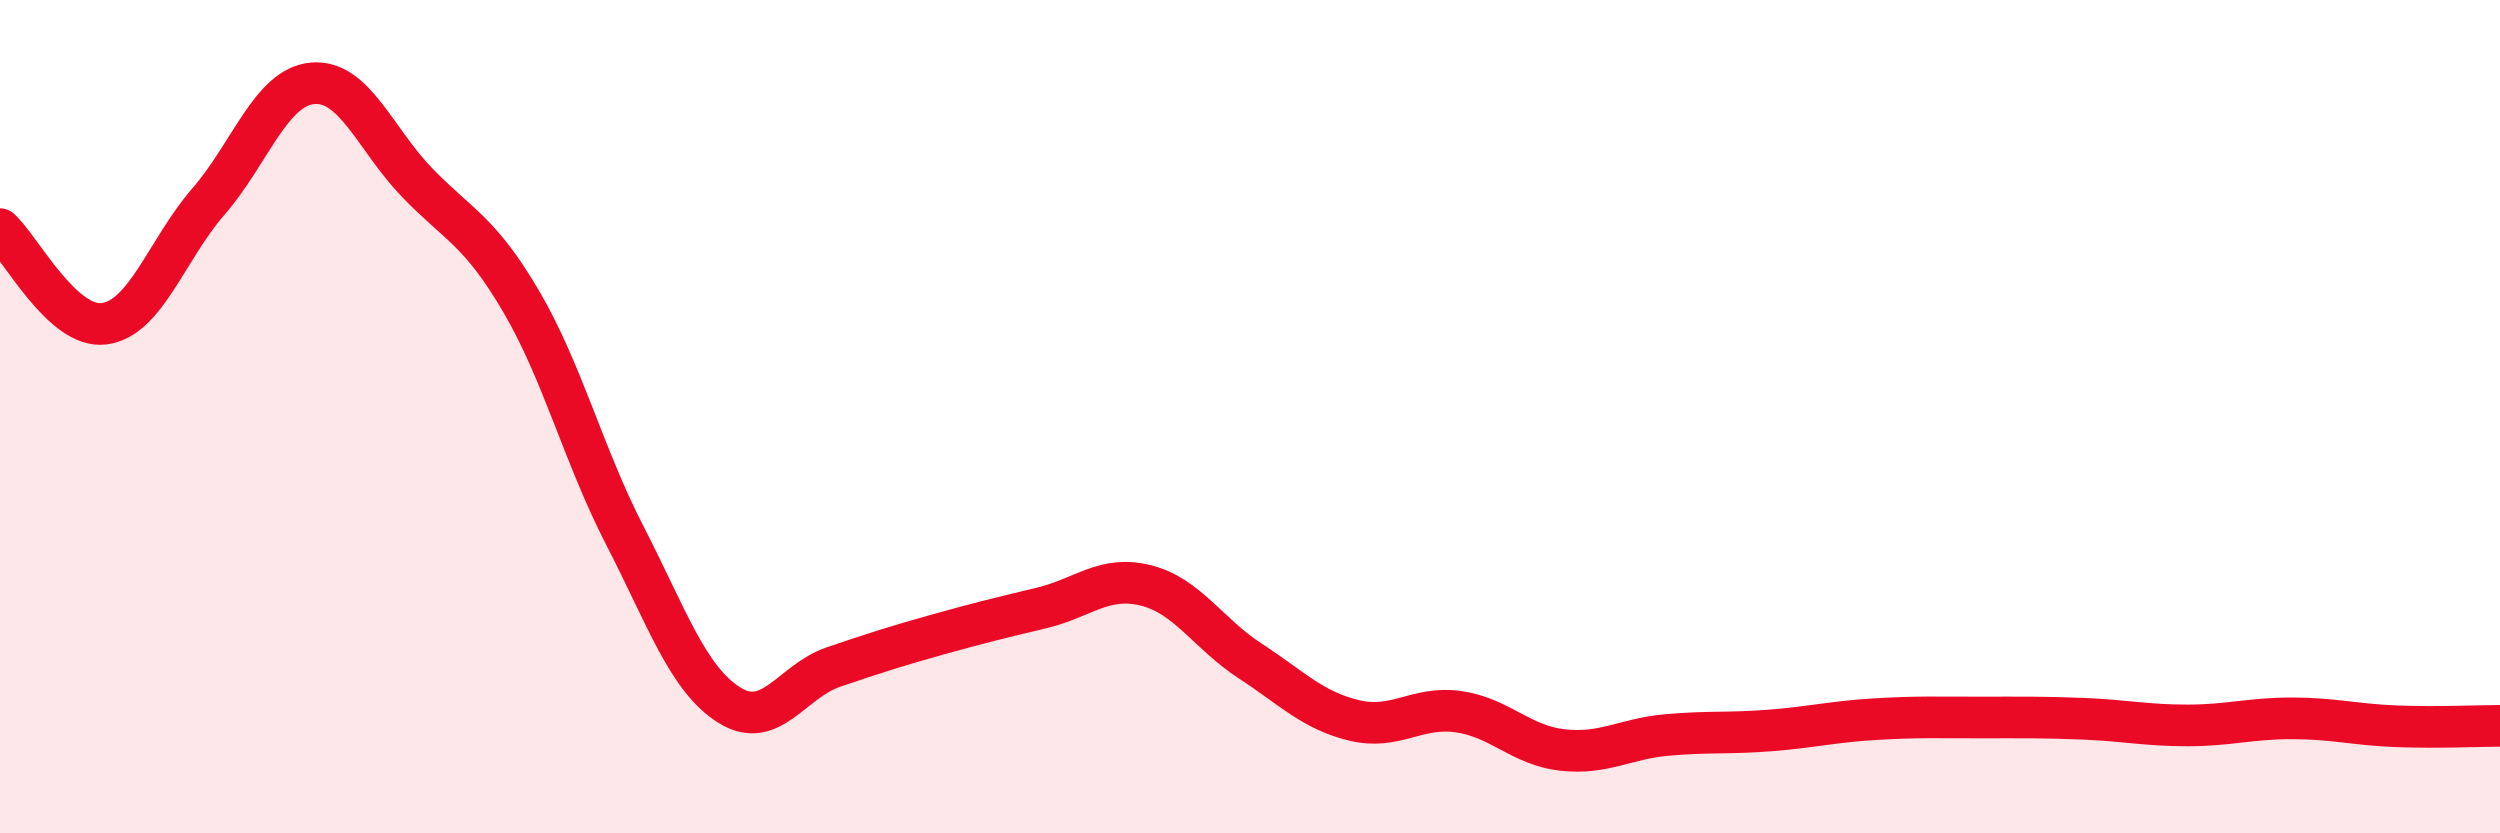 
    <svg width="60" height="20" viewBox="0 0 60 20" xmlns="http://www.w3.org/2000/svg">
      <path
        d="M 0,5.5 C 0.5,5.95 1.5,7.9 2.5,7.77 C 3.5,7.64 4,5.99 5,4.84 C 6,3.69 6.5,2.09 7.5,2 C 8.5,1.91 9,3.33 10,4.37 C 11,5.41 11.5,5.52 12.5,7.22 C 13.5,8.92 14,10.92 15,12.86 C 16,14.8 16.5,16.29 17.5,16.92 C 18.5,17.55 19,16.35 20,16.01 C 21,15.67 21.5,15.51 22.5,15.23 C 23.5,14.95 24,14.83 25,14.59 C 26,14.35 26.5,13.8 27.5,14.05 C 28.5,14.3 29,15.21 30,15.86 C 31,16.51 31.5,17.05 32.5,17.29 C 33.5,17.53 34,16.94 35,17.08 C 36,17.22 36.5,17.89 37.5,18 C 38.5,18.11 39,17.73 40,17.64 C 41,17.55 41.5,17.61 42.5,17.53 C 43.5,17.45 44,17.32 45,17.26 C 46,17.2 46.5,17.22 47.5,17.22 C 48.5,17.22 49,17.21 50,17.25 C 51,17.29 51.5,17.41 52.5,17.41 C 53.5,17.41 54,17.24 55,17.24 C 56,17.24 56.5,17.39 57.5,17.43 C 58.5,17.47 59.5,17.42 60,17.42L60 20L0 20Z"
        fill="#EB0A25"
        opacity="0.1"
        stroke-linecap="round"
        stroke-linejoin="round"
      />
      <path
        d="M 0,5.5 C 0.5,5.95 1.5,7.9 2.5,7.77 C 3.5,7.64 4,5.99 5,4.84 C 6,3.69 6.5,2.09 7.5,2 C 8.5,1.91 9,3.33 10,4.37 C 11,5.41 11.5,5.52 12.5,7.22 C 13.5,8.92 14,10.92 15,12.86 C 16,14.8 16.5,16.29 17.5,16.92 C 18.5,17.55 19,16.35 20,16.01 C 21,15.67 21.5,15.51 22.5,15.23 C 23.5,14.95 24,14.83 25,14.59 C 26,14.35 26.5,13.8 27.5,14.05 C 28.5,14.3 29,15.21 30,15.86 C 31,16.51 31.5,17.05 32.5,17.29 C 33.5,17.53 34,16.94 35,17.08 C 36,17.22 36.5,17.89 37.5,18 C 38.5,18.11 39,17.73 40,17.64 C 41,17.55 41.5,17.61 42.5,17.53 C 43.5,17.45 44,17.32 45,17.26 C 46,17.2 46.5,17.22 47.5,17.22 C 48.5,17.22 49,17.21 50,17.25 C 51,17.29 51.5,17.41 52.5,17.41 C 53.5,17.41 54,17.24 55,17.24 C 56,17.24 56.5,17.39 57.5,17.43 C 58.5,17.47 59.5,17.42 60,17.42"
        stroke="#EB0A25"
        stroke-width="1"
        fill="none"
        stroke-linecap="round"
        stroke-linejoin="round"
      />
    </svg>
  